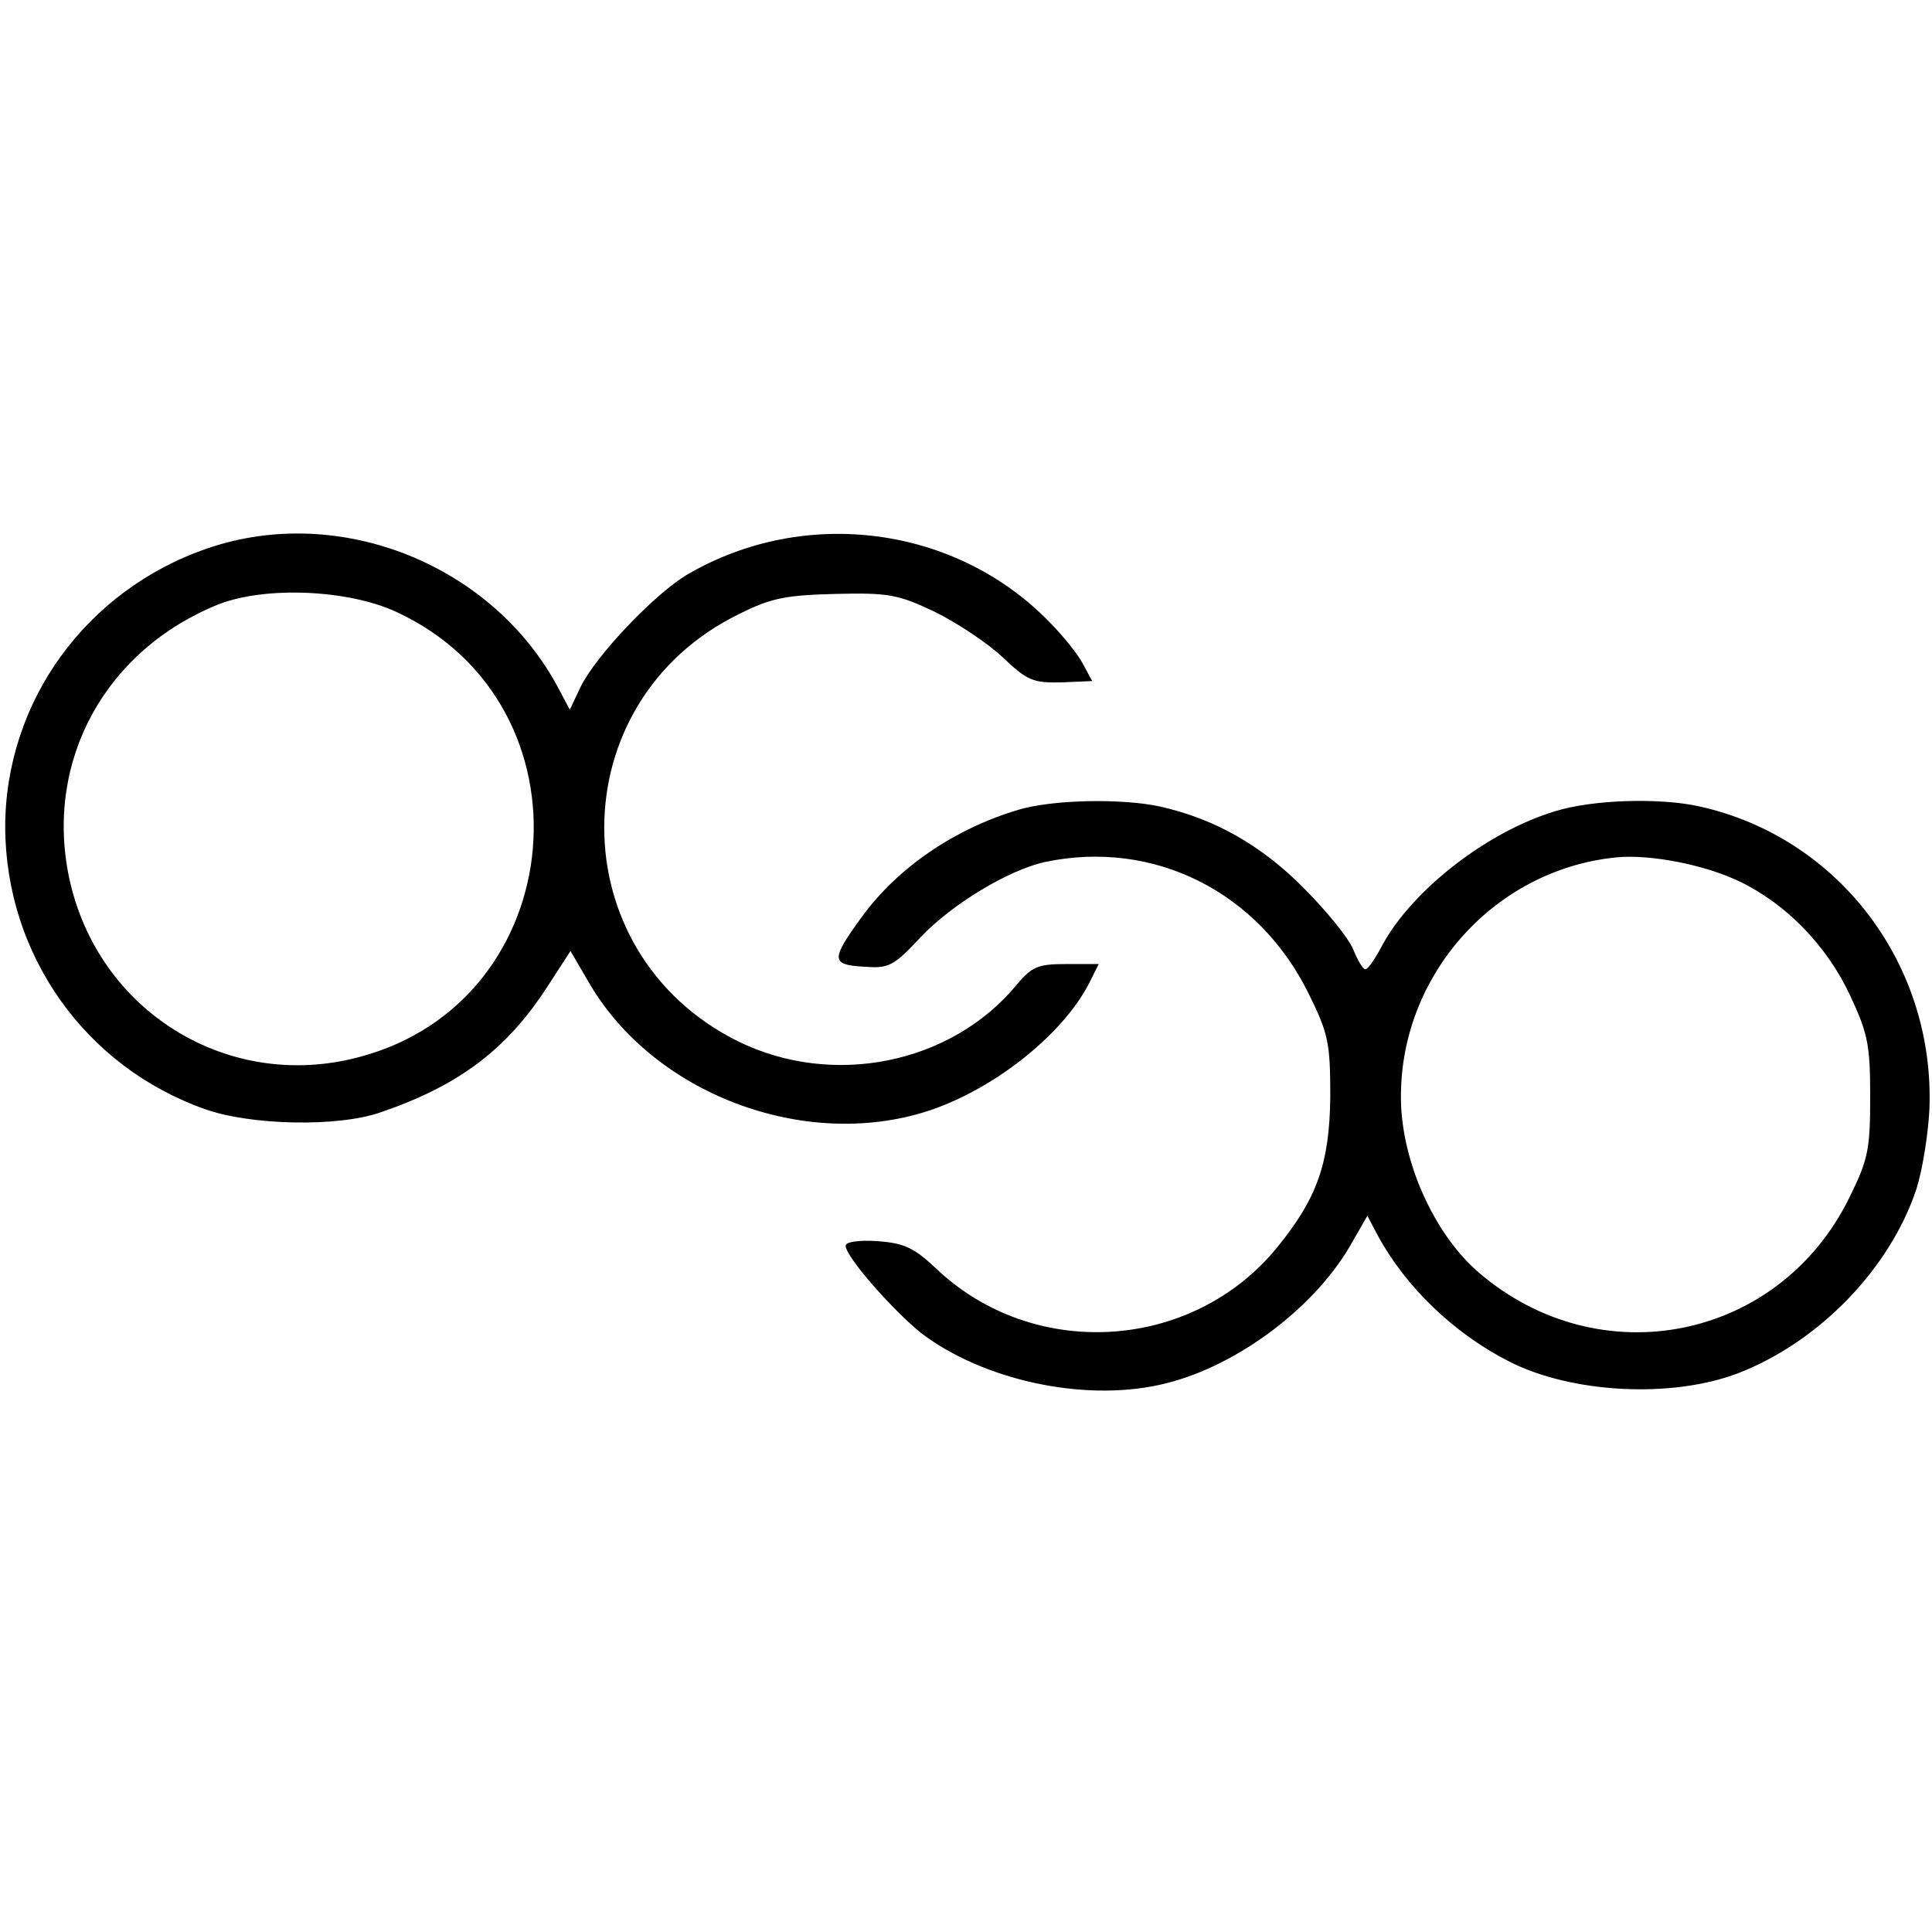 <?xml version="1.0" standalone="no"?>
<!DOCTYPE svg PUBLIC "-//W3C//DTD SVG 20010904//EN"
 "http://www.w3.org/TR/2001/REC-SVG-20010904/DTD/svg10.dtd">
<svg version="1.0" xmlns="http://www.w3.org/2000/svg"
 width="297pt" height="297pt" viewBox="0 0 297 297"
 preserveAspectRatio="xMidYMid meet">
<g transform="translate(0,297) scale(0.1,-0.1)"
fill="#000000" stroke="none">
<path d="M319 2127 c-187 -64 -311 -236 -311 -429 1 -196 123 -368 307 -433
70 -25 204 -28 270 -5 120 41 193 96 255 191 l37 57 31 -53 c103 -172 339
-256 527 -190 99 35 200 117 239 193 l15 30 -50 0 c-44 0 -53 -4 -77 -33 -101
-121 -282 -157 -427 -86 -275 136 -275 522 1 657 50 25 72 29 149 31 82 2 96
-1 153 -28 34 -17 81 -48 104 -70 37 -35 46 -39 89 -38 l48 2 -14 26 c-7 14
-31 44 -52 65 -144 148 -376 178 -556 73 -51 -30 -142 -126 -165 -174 l-16
-34 -16 30 c-100 192 -337 288 -541 218z m291 -98 c308 -143 269 -598 -58
-684 -202 -54 -403 71 -446 277 -37 179 56 349 230 419 72 28 199 23 274 -12z"/>
<path d="M1565 1725 c-97 -29 -184 -88 -239 -163 -49 -67 -49 -75 1 -78 39 -3
46 0 88 45 48 51 136 104 192 116 167 35 328 -46 405 -203 30 -61 33 -75 33
-157 -1 -103 -20 -157 -82 -233 -131 -160 -375 -174 -524 -32 -34 32 -49 39
-90 42 -28 2 -49 -1 -49 -7 0 -17 73 -100 117 -135 94 -71 246 -105 365 -79
112 24 235 114 293 213 l27 47 17 -32 c42 -77 116 -149 201 -192 96 -49 250
-57 352 -18 124 48 233 160 274 283 9 28 18 83 20 122 9 223 -139 418 -352
466 -61 14 -165 11 -223 -7 -104 -31 -220 -121 -266 -206 -11 -21 -22 -37 -26
-37 -4 0 -12 14 -19 31 -7 17 -41 59 -75 93 -65 66 -137 107 -221 126 -59 13
-166 11 -219 -5z m1109 -110 c71 -34 134 -98 170 -175 27 -58 31 -75 31 -155
0 -82 -3 -97 -32 -156 -108 -220 -384 -275 -570 -115 -65 56 -114 160 -119
254 -9 194 138 365 331 384 51 5 135 -11 189 -37z"/>
</g>
</svg>
